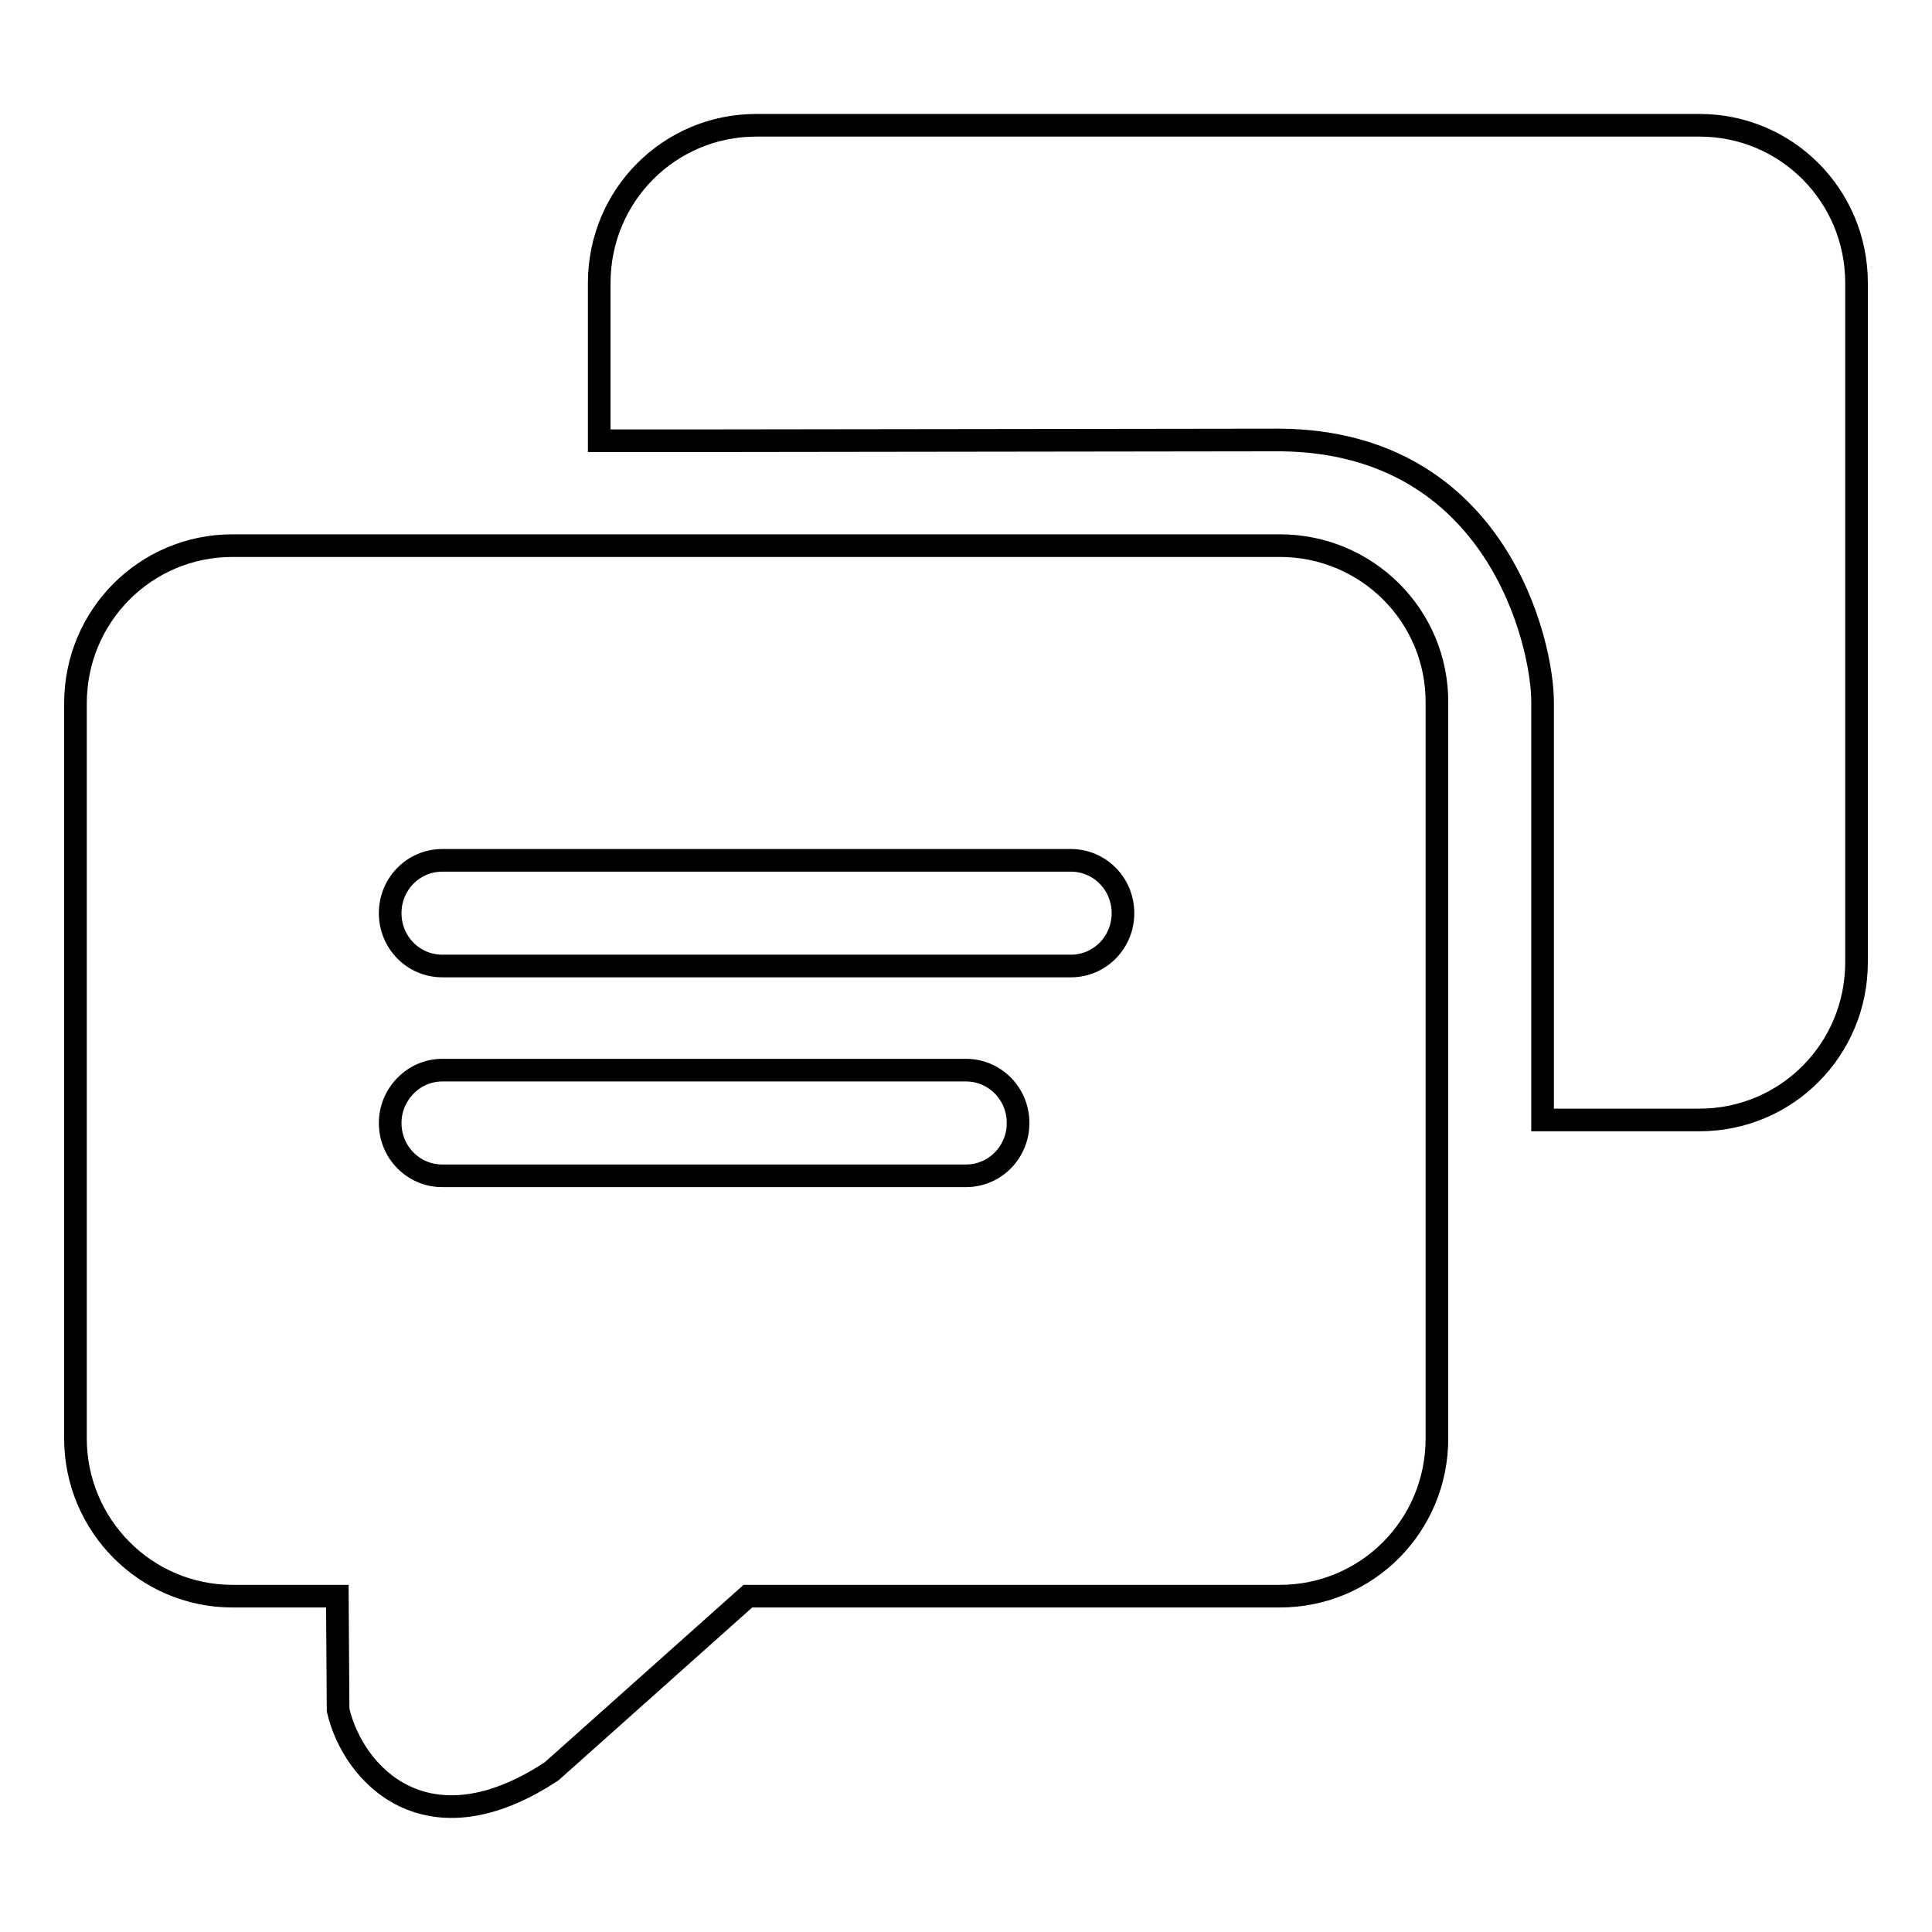 <?xml version="1.0" encoding="utf-8"?>
<!-- Svg Vector Icons : http://www.onlinewebfonts.com/icon -->
<!DOCTYPE svg PUBLIC "-//W3C//DTD SVG 1.1//EN" "http://www.w3.org/Graphics/SVG/1.1/DTD/svg11.dtd">
<svg version="1.1" xmlns="http://www.w3.org/2000/svg" xmlns:xlink="http://www.w3.org/1999/xlink" x="0px" y="0px" viewBox="0 0 256 256" enable-background="new 0 0 256 256" xml:space="preserve">
<g> <path stroke-width="3" fill-opacity="0" stroke="#000000"  d="M141.9,128H58.6c-3.8,0-6.9-3.1-6.9-7s3.1-7,6.9-7h83.3c3.8,0,6.9,3.1,6.9,7S145.7,128,141.9,128  M128,155.8H58.6c-3.8,0-6.9-3.1-6.9-7c0-3.8,3.1-7,6.9-7H128c3.8,0,6.9,3.1,6.9,7C134.9,152.7,131.8,155.8,128,155.8 M169.6,72.3 H30.8C19.3,72.3,10,81.6,10,93.2v97.4c0,11.5,9.3,20.9,20.8,20.9h13.9l0.1,15.1c2,8.6,11.8,19,28.3,8.1l26-23.2h70.5 c11.5,0,20.8-9.3,20.8-20.9V93.2C190.5,81.6,181.1,72.3,169.6,72.3z M225.2,16.6H100.2c-11.5,0-20.8,9.3-20.8,20.9v20.9h13.9 l76.4-0.1c28.7,0.3,34.7,27,34.7,34.7v41.5v13.9h20.8c11.5,0,20.8-9.3,20.8-20.9V37.5C246,25.9,236.7,16.6,225.2,16.6z"/></g>
</svg>
